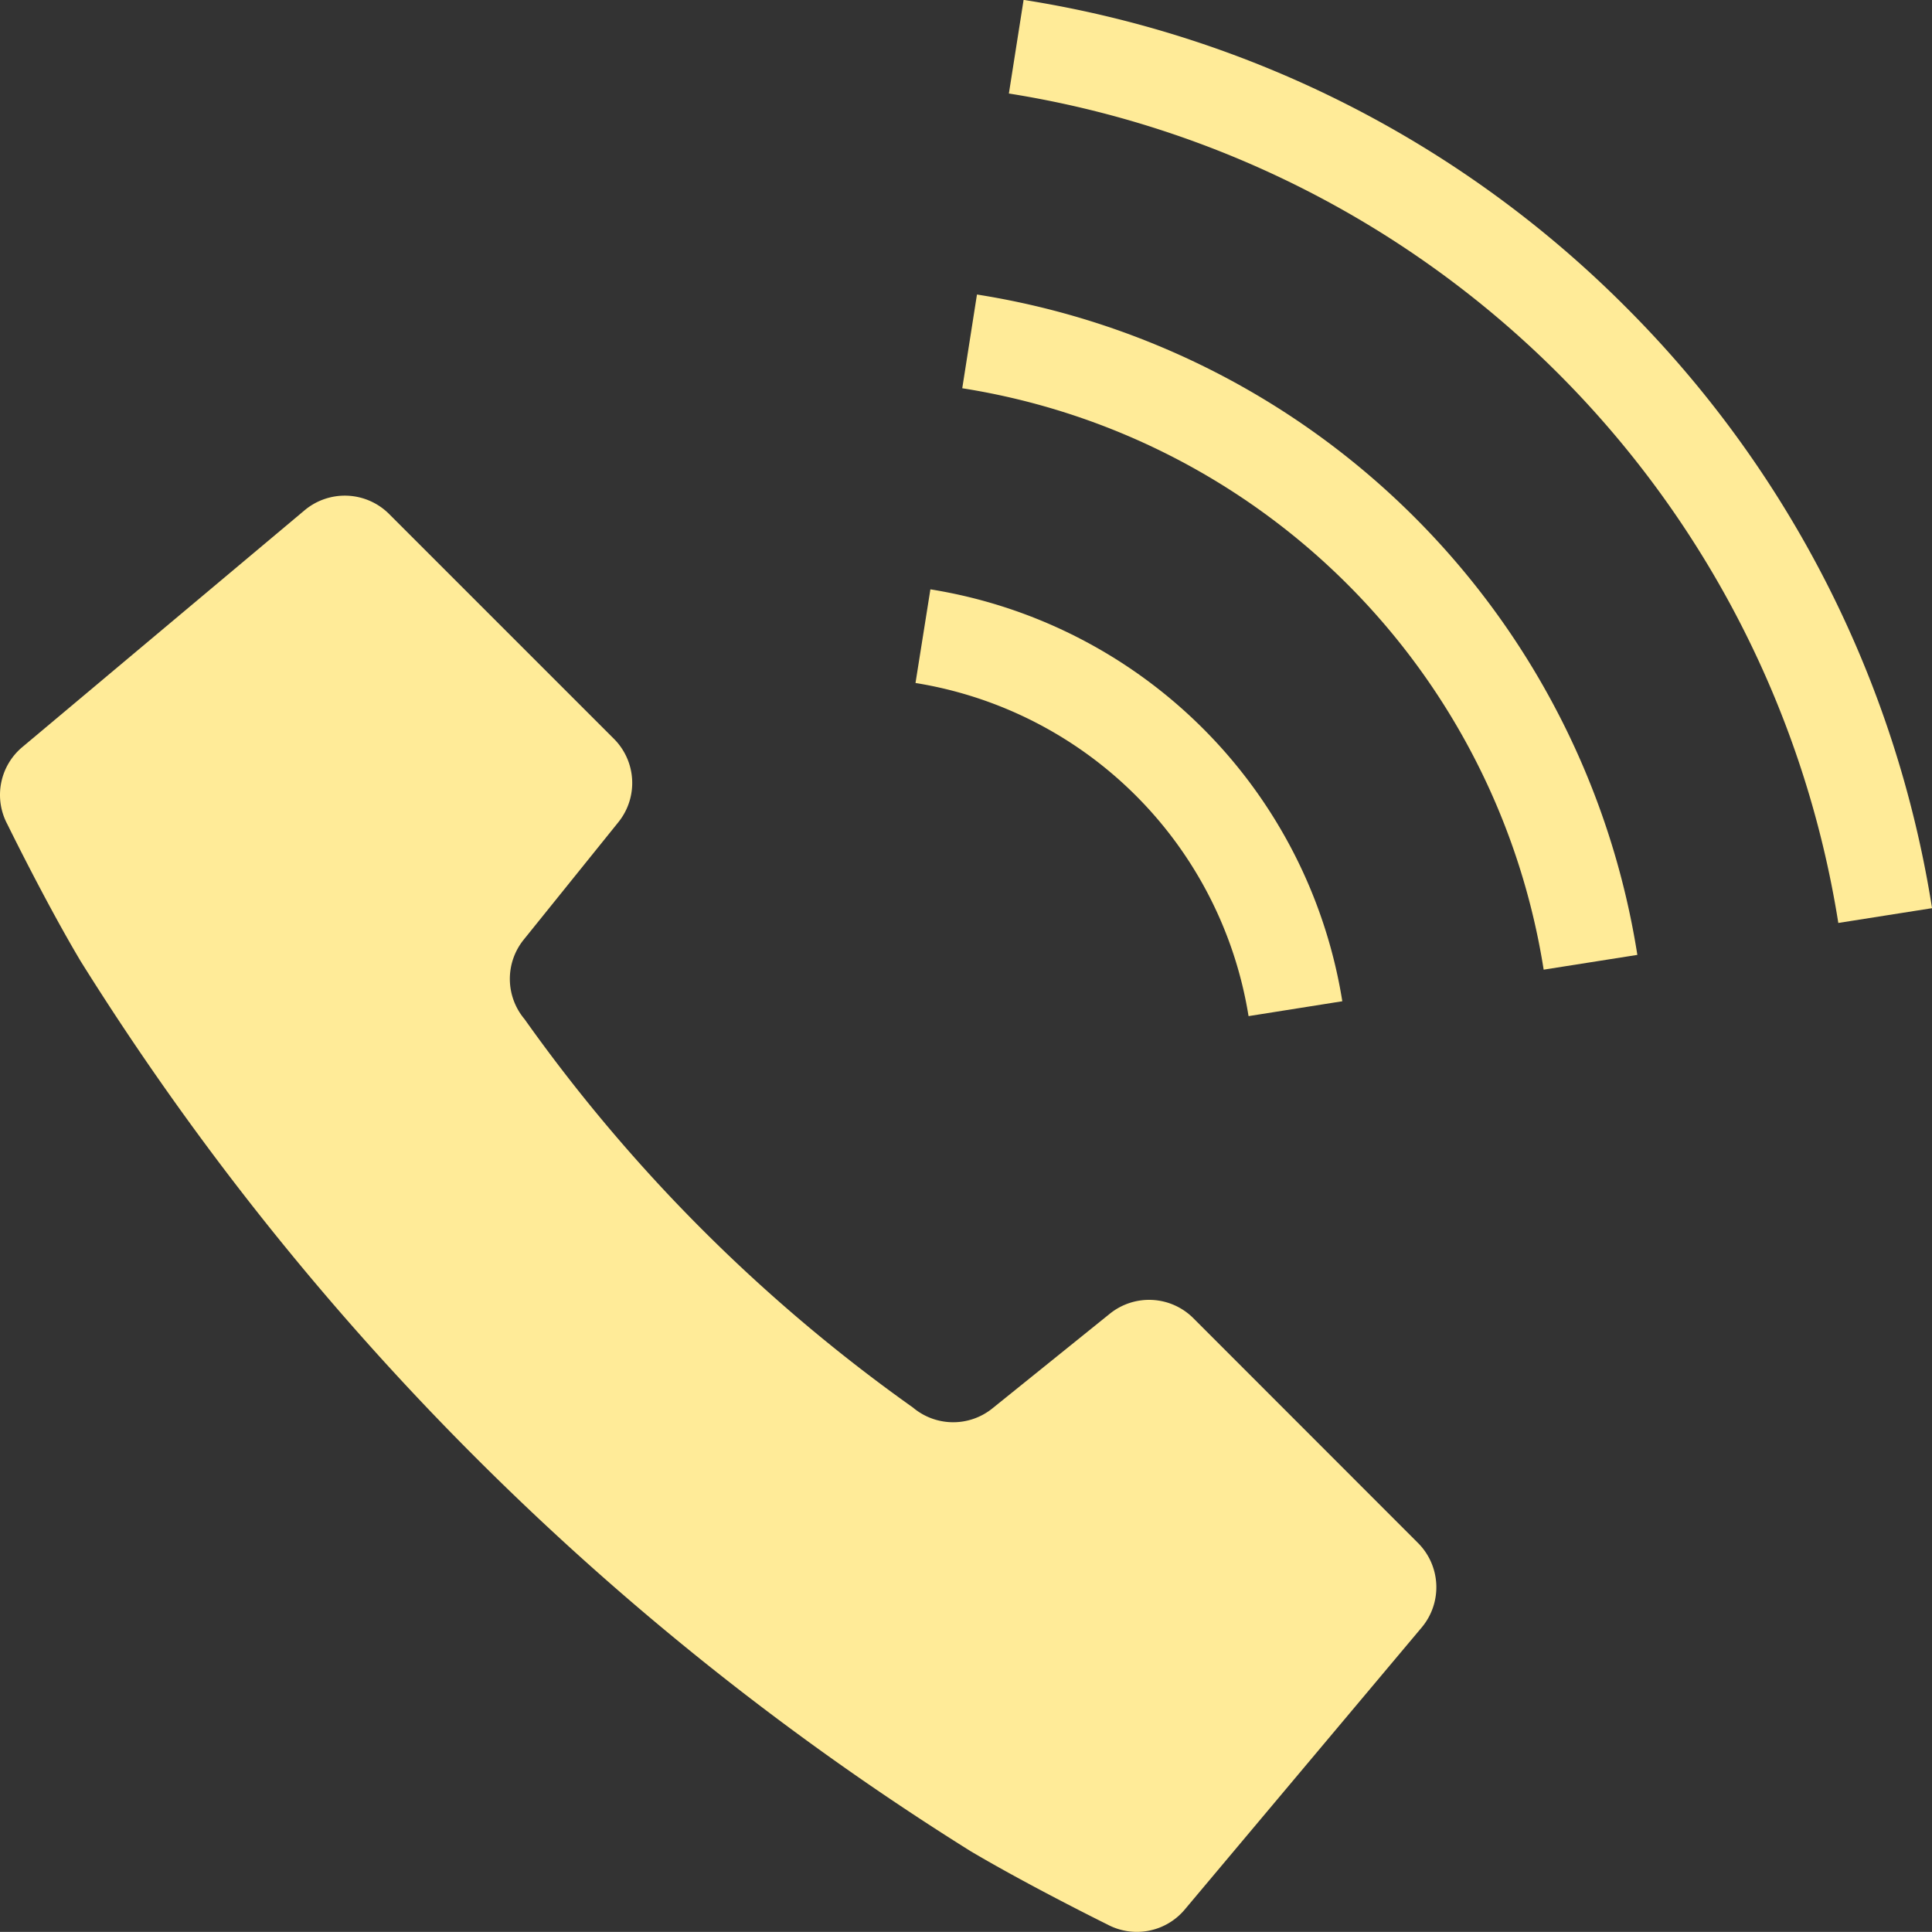 <svg xmlns="http://www.w3.org/2000/svg" width="44.089" height="44.087" viewBox="0 0 44.089 44.087"><rect x="0" y="0" width="44.089" height="44.087" fill="#333333" stroke="none"/><g transform="translate(0.001 -0.012)"><path d="M27.228,150.092a1.427,1.427,0,0,0-1.9-.1l-2.682,2.162a1.425,1.425,0,0,1-1.814-.02,37.414,37.414,0,0,1-8.863-8.863,1.425,1.425,0,0,1-.019-1.813l2.161-2.682a1.425,1.425,0,0,0-.1-1.9l-5.134-5.134a1.429,1.429,0,0,0-1.926-.084L.508,137.063a1.423,1.423,0,0,0-.339,1.765s.865,1.768,1.67,3.12a63.869,63.869,0,0,0,20.313,20.313c1.353.8,3.119,1.671,3.119,1.671a1.426,1.426,0,0,0,1.764-.341l5.409-6.439a1.428,1.428,0,0,0-.084-1.925Z" transform="translate(0 -120.002)" fill="#ffeb98"/><path d="M250.238,166l2.137-.339a11.337,11.337,0,0,0-9.4-9.4l-.34,2.137a9.175,9.175,0,0,1,7.6,7.6Z" transform="translate(-221.744 -142.8)" fill="#ffeb98"/><path d="M281.427,7.009a24.847,24.847,0,0,0-13.732-7l-.336,2.137a22.781,22.781,0,0,1,18.928,18.928l2.139-.337A24.853,24.853,0,0,0,281.427,7.009Z" transform="translate(-244.337)" fill="#ffeb98"/><path d="M255.347,78.054l-.336,2.14a15.945,15.945,0,0,1,13.268,13.268l2.138-.337a18.11,18.11,0,0,0-15.07-15.07Z" transform="translate(-233.053 -71.322)" fill="#ffeb98"/></g></svg>